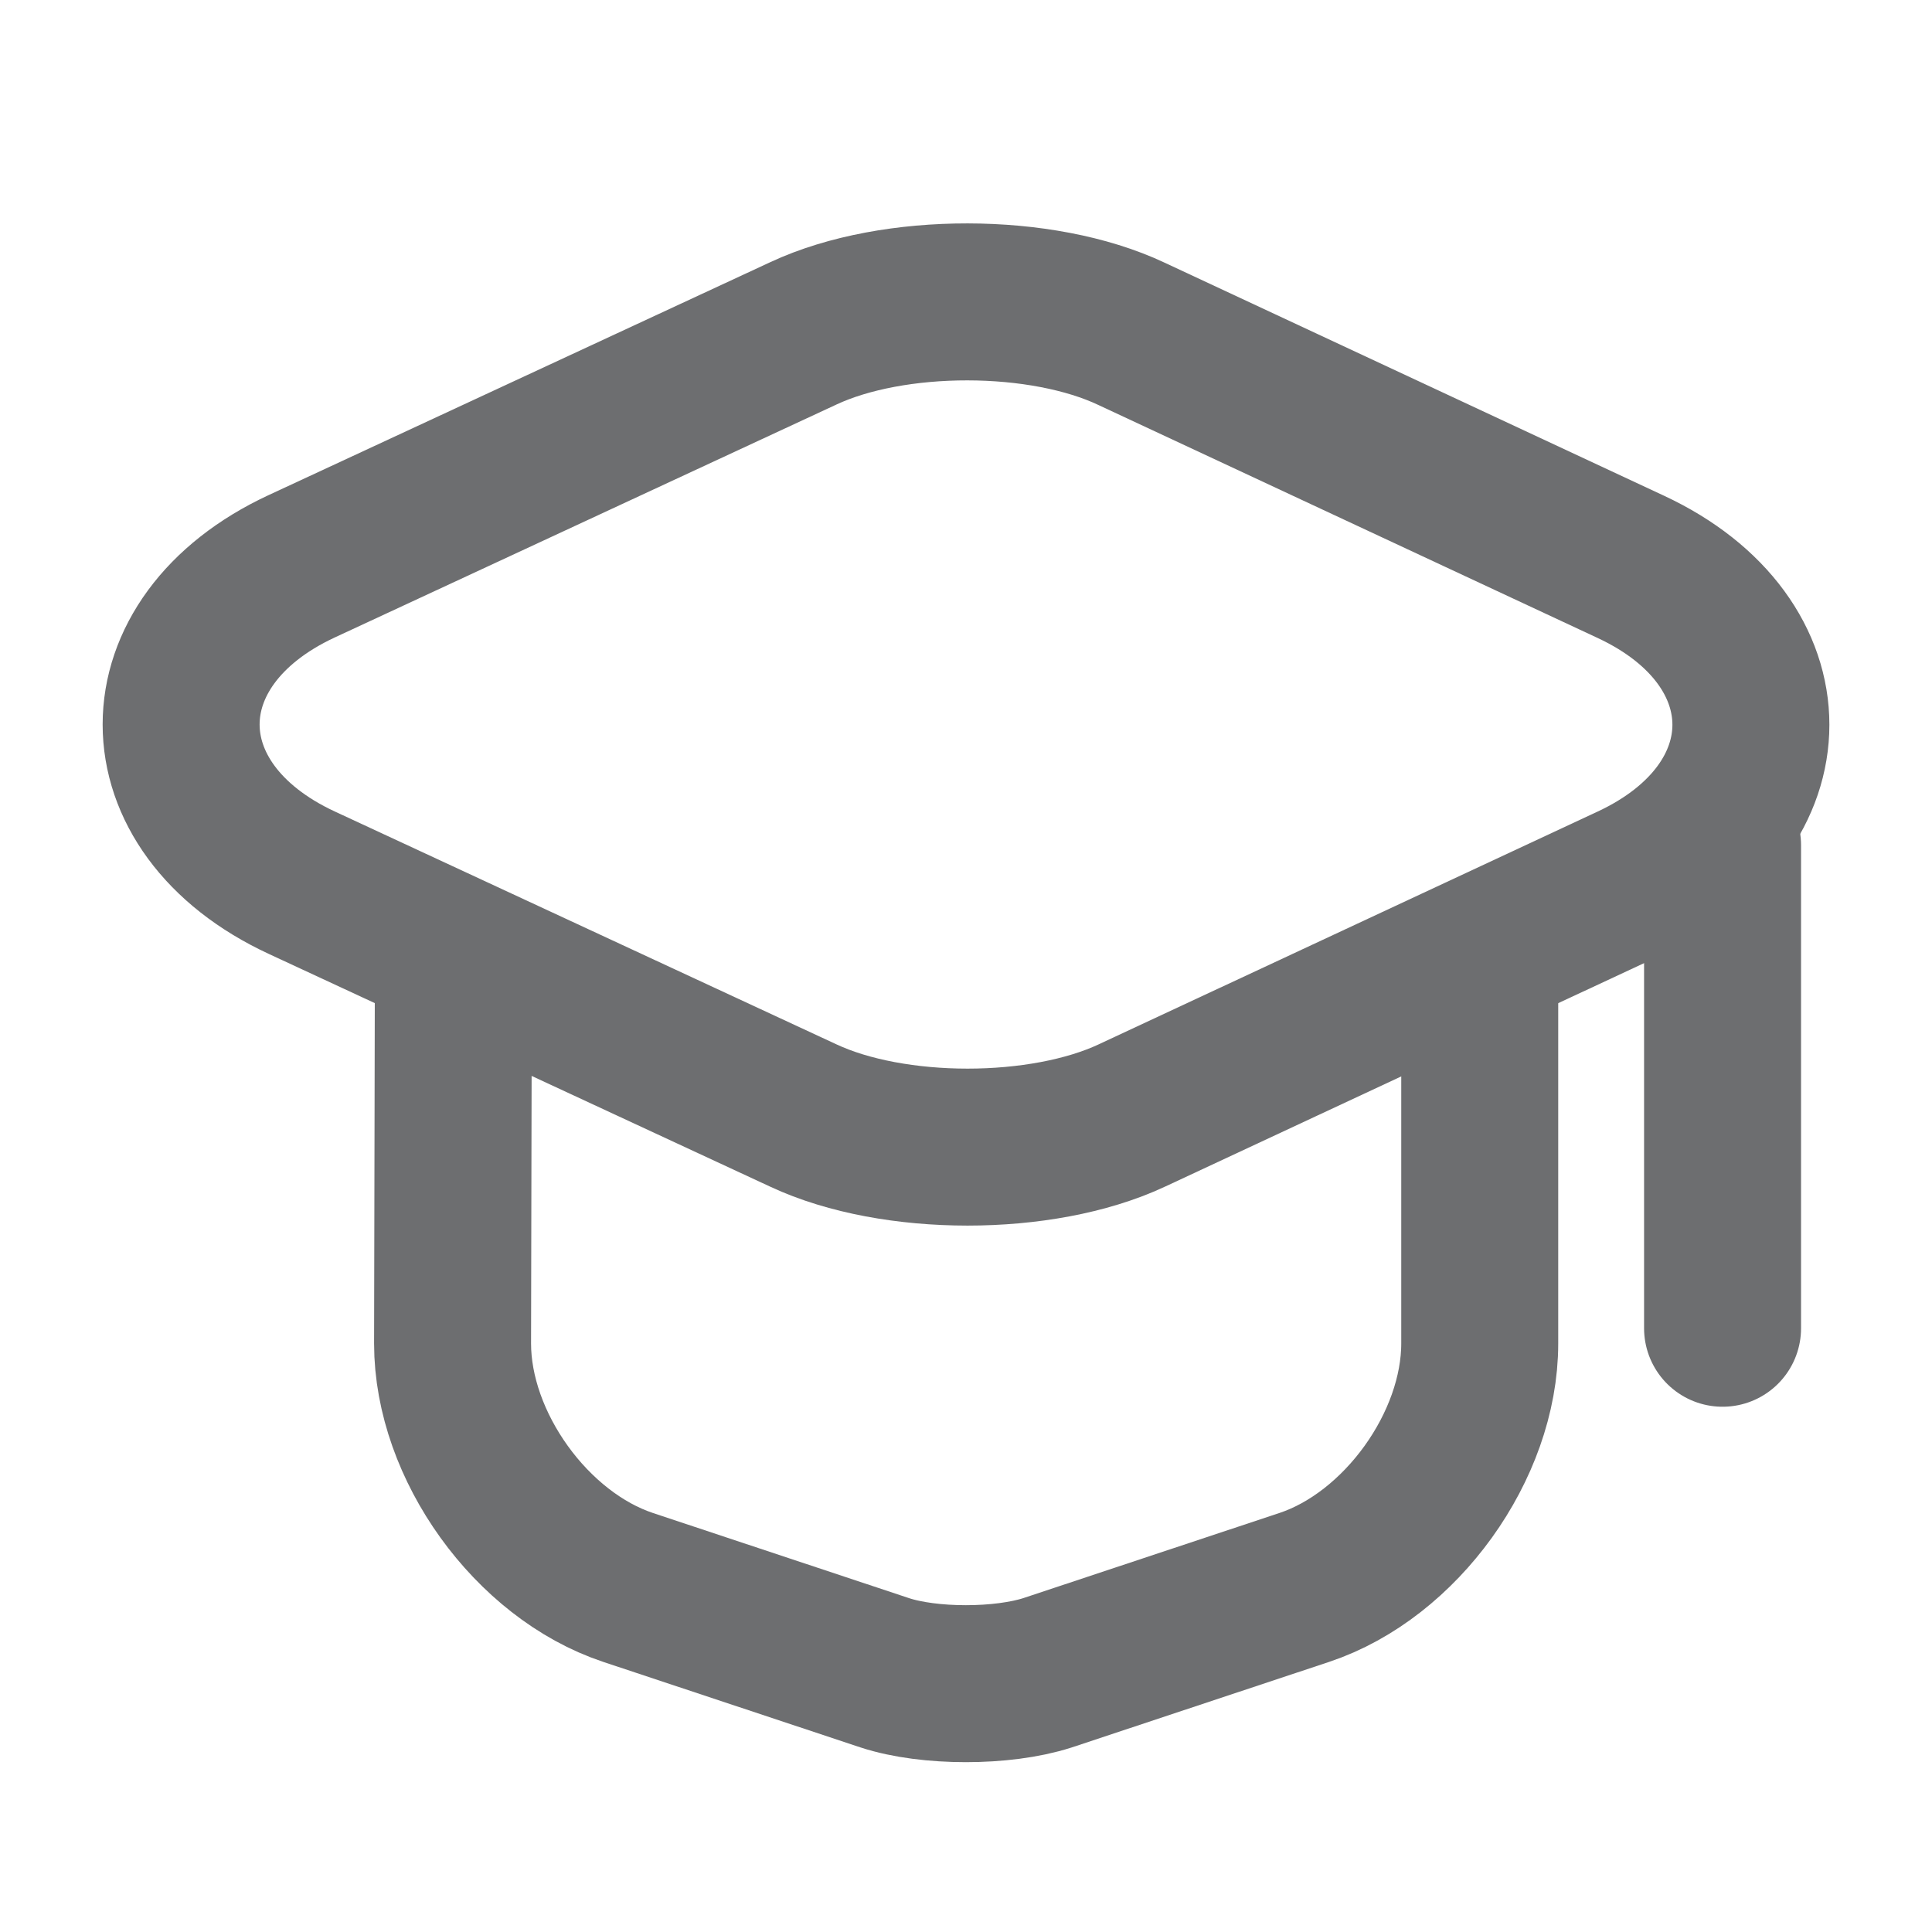 <svg width="32" height="32" viewBox="0 0 32 32" fill="none" xmlns="http://www.w3.org/2000/svg">
<path d="M13.307 5.521L4.998 9.379C2.334 10.616 2.334 13.383 4.998 14.62L13.307 18.477C14.797 19.174 17.254 19.174 18.745 18.477L27.012 14.62C29.663 13.383 29.663 10.625 27.012 9.389L18.745 5.531C17.254 4.825 14.797 4.825 13.307 5.521Z" stroke="#6D6E70" stroke-width="2.6" stroke-linecap="round" stroke-linejoin="round"/>
<path d="M7.509 16L7.496 22.253C7.496 23.947 8.803 25.76 10.403 26.293L14.656 27.707C15.389 27.947 16.603 27.947 17.349 27.707L21.603 26.293C23.203 25.76 24.509 23.947 24.509 22.253V16.067" stroke="#6D6E70" stroke-width="2.6" stroke-linecap="round" stroke-linejoin="round"/>
<path d="M28.531 22V14" stroke="#6D6E70" stroke-width="2.6" stroke-linecap="round" stroke-linejoin="round"/>
</svg>
